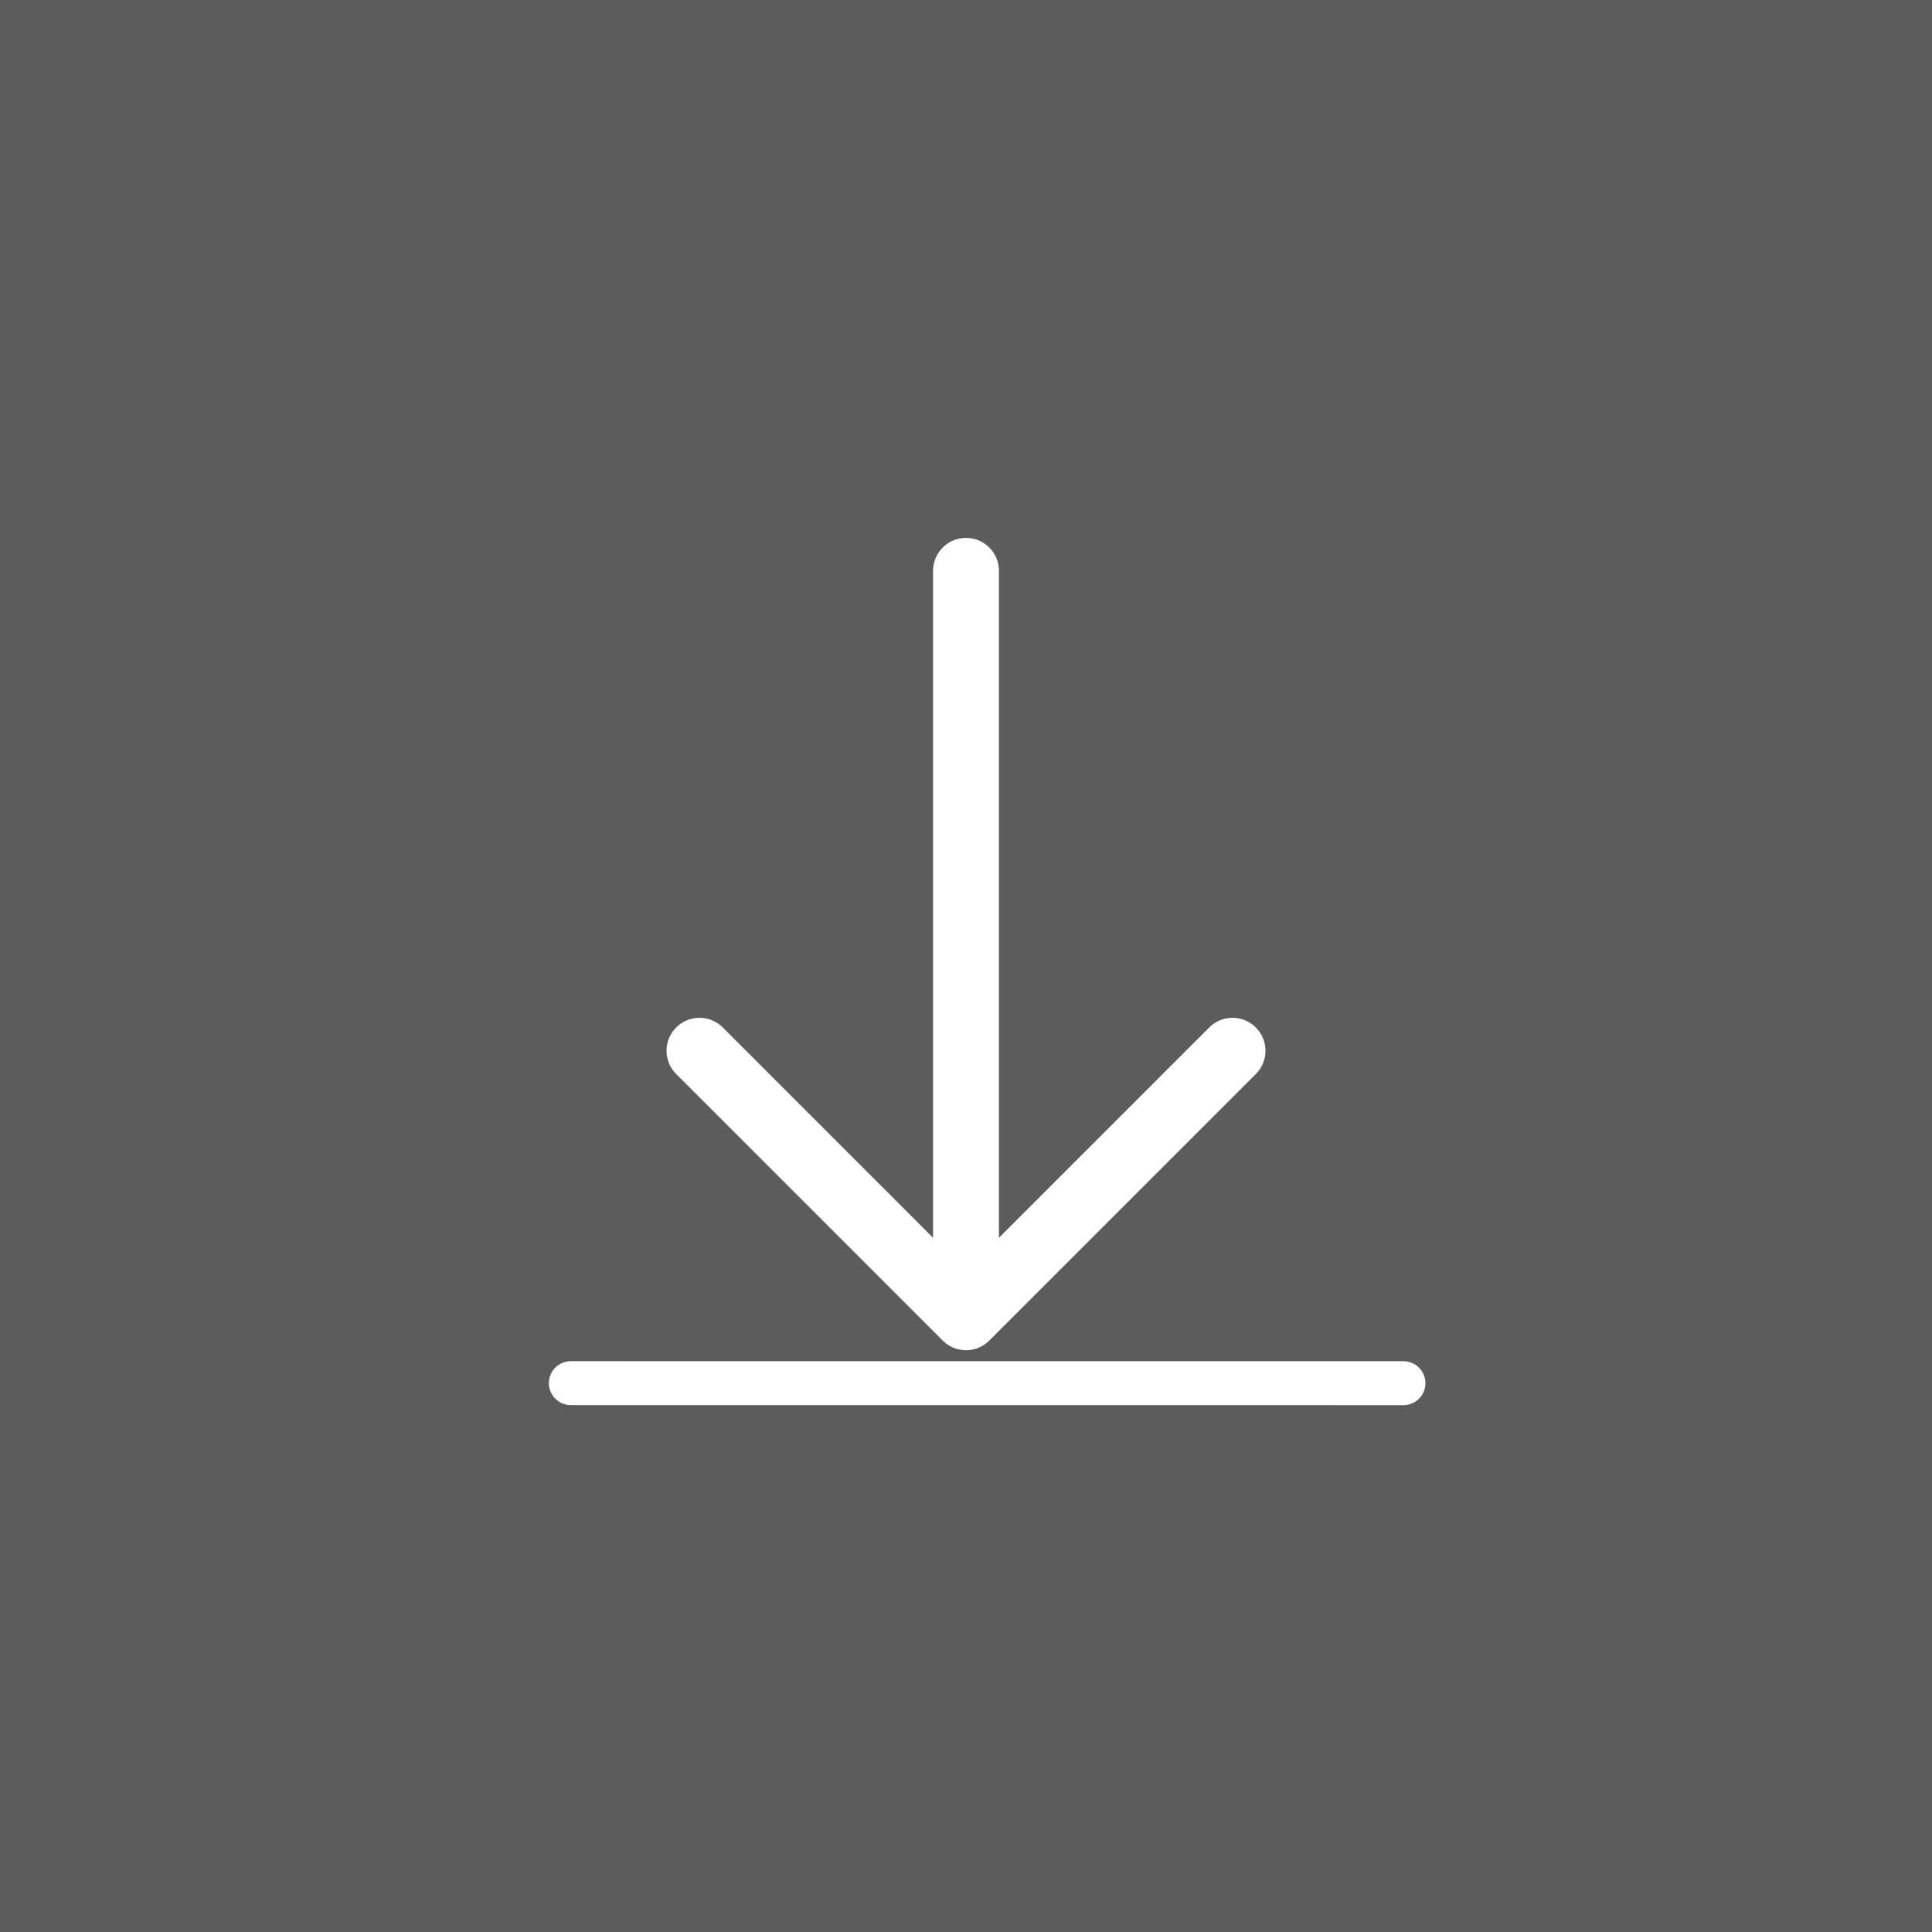 <svg width="44" height="44" viewBox="0 0 44 44" fill="none" xmlns="http://www.w3.org/2000/svg">
    <rect width="44" height="44" fill="#5C5C5C"/>
    <path d="M28.07 23.93L22 30L15.93 23.93M22 13V29.83" stroke="white" stroke-width="1.5" stroke-miterlimit="10" stroke-linecap="round" stroke-linejoin="round"/>
    <path d="M13 31.5L31.963 31.501" stroke="white" stroke-linecap="round"/>
</svg>
